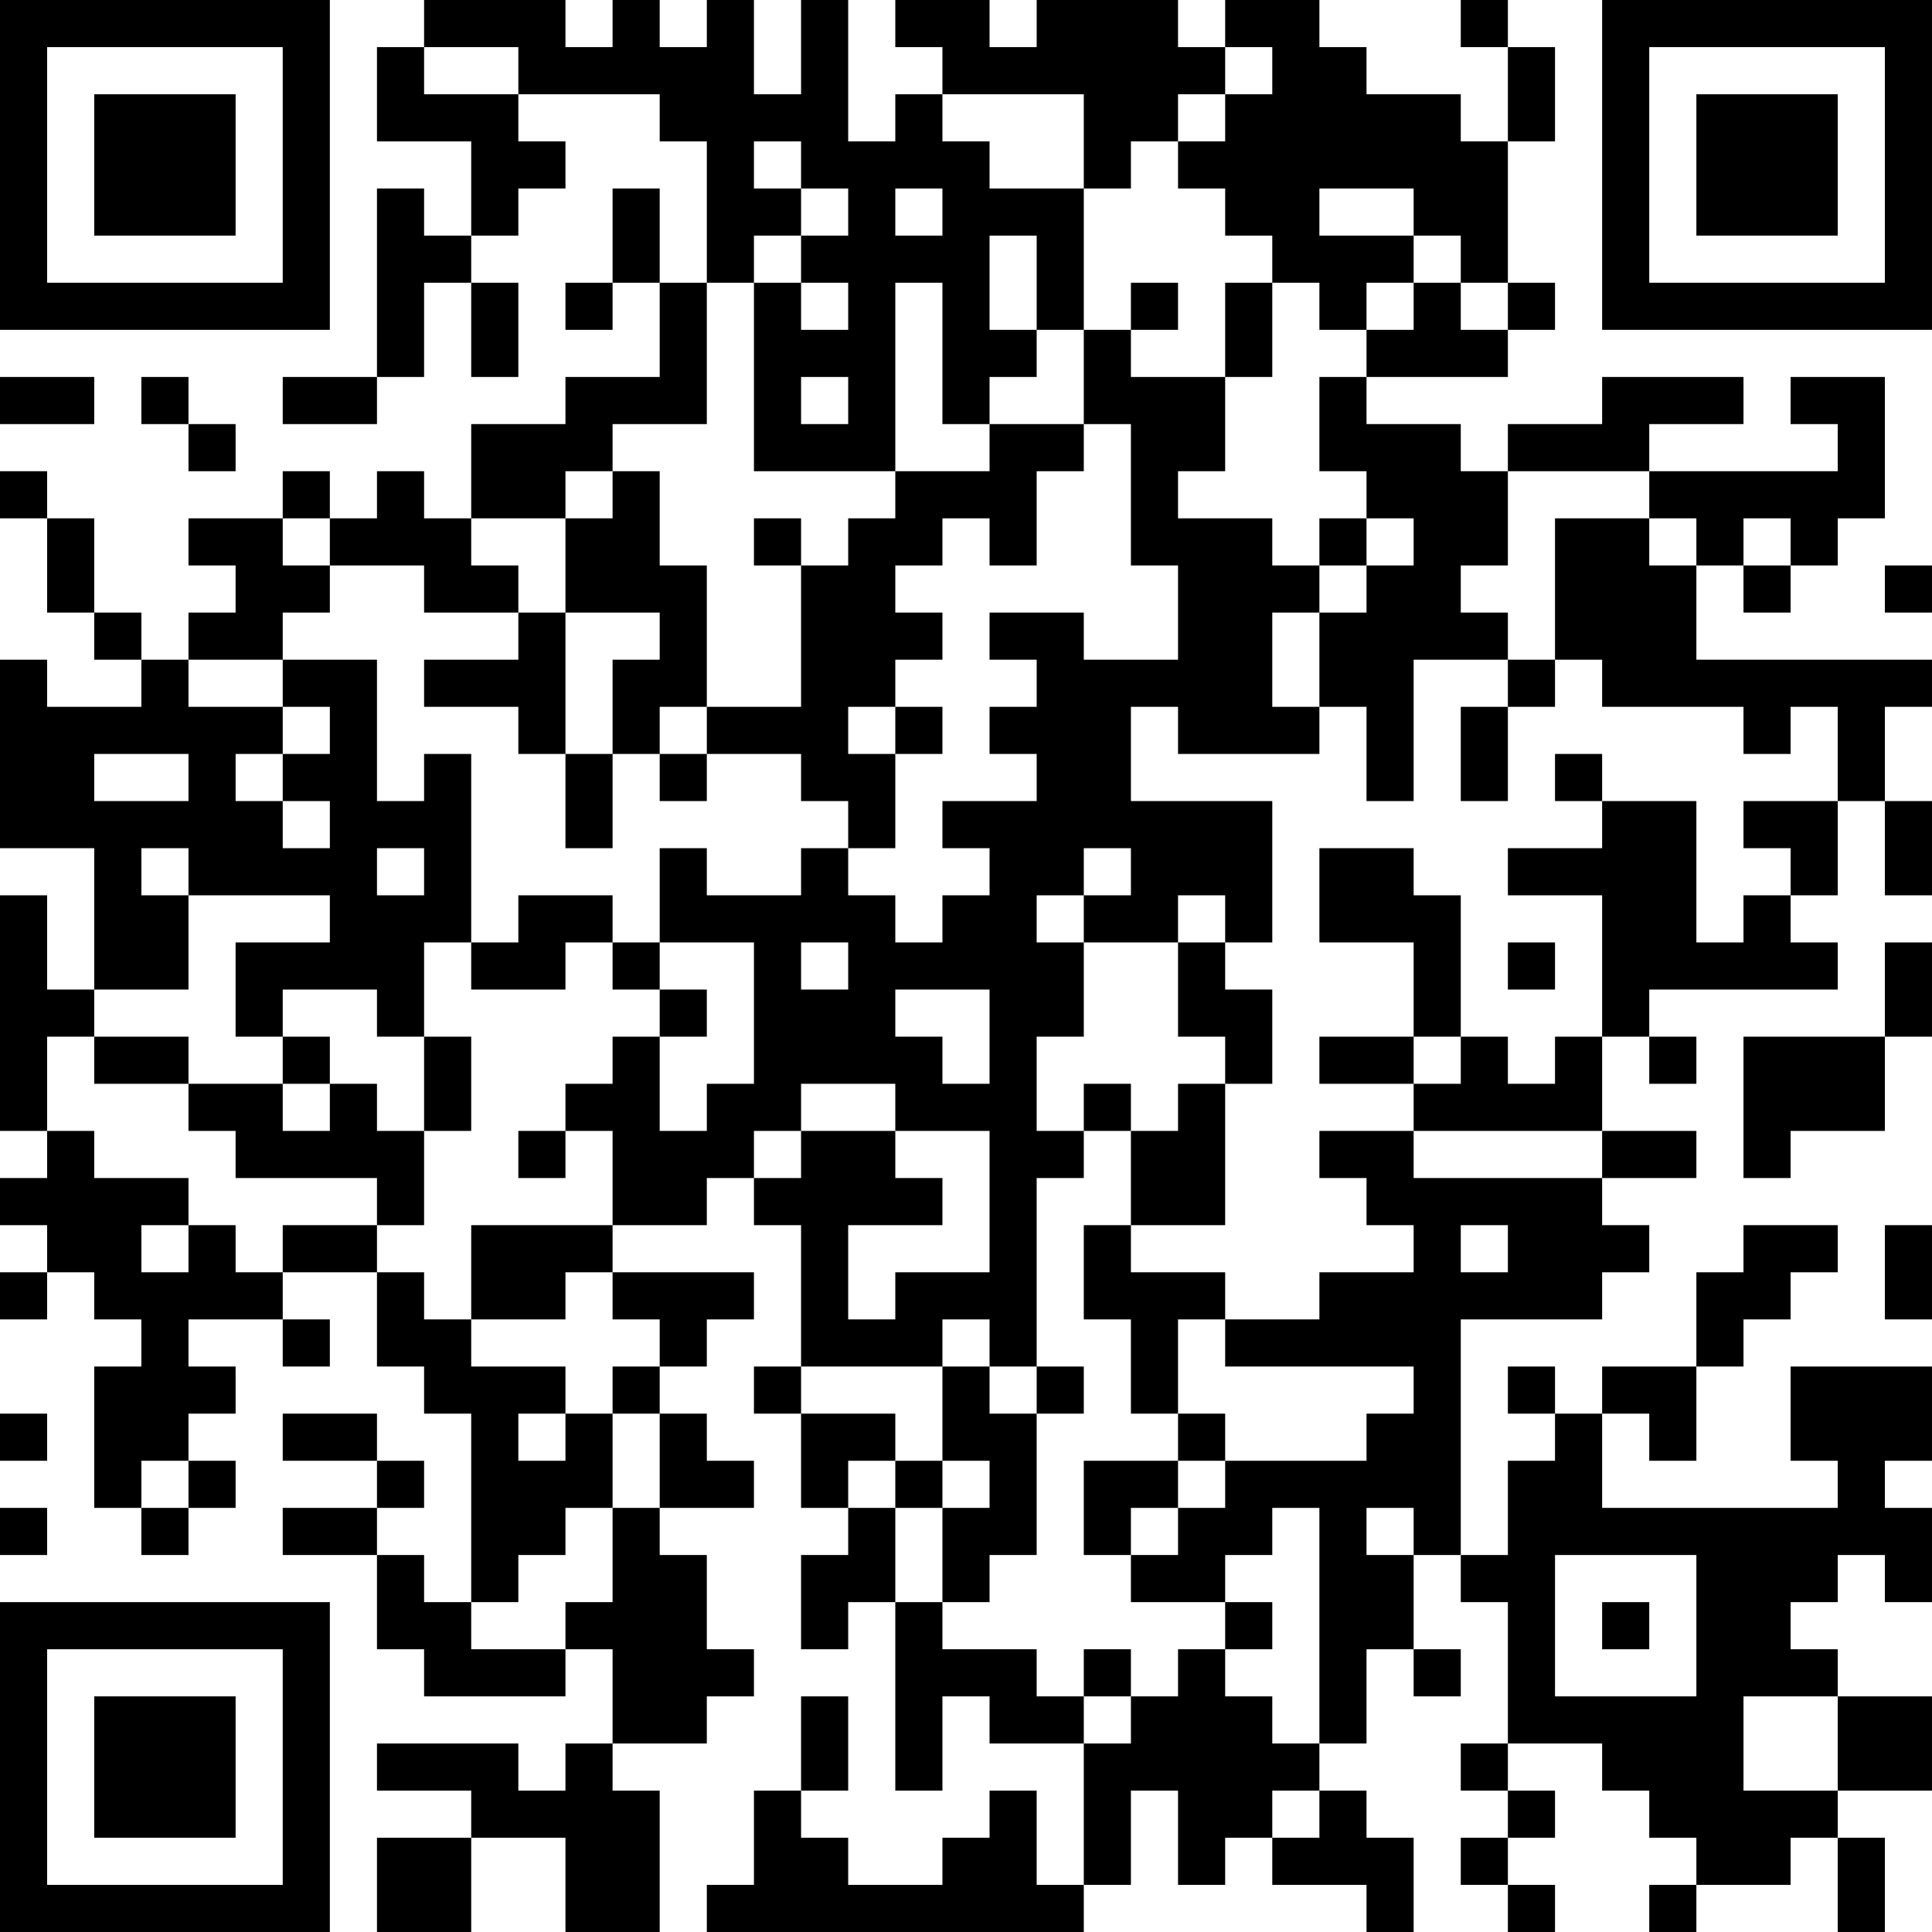 <?xml version="1.0" encoding="UTF-8"?>
<svg xmlns="http://www.w3.org/2000/svg" version="1.1" width="300" height="300" viewBox="0 0 300 300"><rect x="0" y="0" width="300" height="300" fill="#ffffff"/><g transform="scale(7.317)"><g transform="translate(0,0)"><path fill-rule="evenodd" d="M9 0L9 1L8 1L8 3L10 3L10 5L9 5L9 4L8 4L8 8L6 8L6 9L8 9L8 8L9 8L9 6L10 6L10 8L11 8L11 6L10 6L10 5L11 5L11 4L12 4L12 3L11 3L11 2L14 2L14 3L15 3L15 6L14 6L14 4L13 4L13 6L12 6L12 7L13 7L13 6L14 6L14 8L12 8L12 9L10 9L10 11L9 11L9 10L8 10L8 11L7 11L7 10L6 10L6 11L4 11L4 12L5 12L5 13L4 13L4 14L3 14L3 13L2 13L2 11L1 11L1 10L0 10L0 11L1 11L1 13L2 13L2 14L3 14L3 15L1 15L1 14L0 14L0 18L2 18L2 21L1 21L1 19L0 19L0 24L1 24L1 25L0 25L0 26L1 26L1 27L0 27L0 28L1 28L1 27L2 27L2 28L3 28L3 29L2 29L2 32L3 32L3 33L4 33L4 32L5 32L5 31L4 31L4 30L5 30L5 29L4 29L4 28L6 28L6 29L7 29L7 28L6 28L6 27L8 27L8 29L9 29L9 30L10 30L10 34L9 34L9 33L8 33L8 32L9 32L9 31L8 31L8 30L6 30L6 31L8 31L8 32L6 32L6 33L8 33L8 35L9 35L9 36L12 36L12 35L13 35L13 37L12 37L12 38L11 38L11 37L8 37L8 38L10 38L10 39L8 39L8 41L10 41L10 39L12 39L12 41L14 41L14 38L13 38L13 37L15 37L15 36L16 36L16 35L15 35L15 33L14 33L14 32L16 32L16 31L15 31L15 30L14 30L14 29L15 29L15 28L16 28L16 27L13 27L13 26L15 26L15 25L16 25L16 26L17 26L17 29L16 29L16 30L17 30L17 32L18 32L18 33L17 33L17 35L18 35L18 34L19 34L19 38L20 38L20 36L21 36L21 37L23 37L23 40L22 40L22 38L21 38L21 39L20 39L20 40L18 40L18 39L17 39L17 38L18 38L18 36L17 36L17 38L16 38L16 40L15 40L15 41L23 41L23 40L24 40L24 38L25 38L25 40L26 40L26 39L27 39L27 40L29 40L29 41L30 41L30 39L29 39L29 38L28 38L28 37L29 37L29 35L30 35L30 36L31 36L31 35L30 35L30 33L31 33L31 34L32 34L32 37L31 37L31 38L32 38L32 39L31 39L31 40L32 40L32 41L33 41L33 40L32 40L32 39L33 39L33 38L32 38L32 37L34 37L34 38L35 38L35 39L36 39L36 40L35 40L35 41L36 41L36 40L38 40L38 39L39 39L39 41L40 41L40 39L39 39L39 38L41 38L41 36L39 36L39 35L38 35L38 34L39 34L39 33L40 33L40 34L41 34L41 32L40 32L40 31L41 31L41 29L38 29L38 31L39 31L39 32L34 32L34 30L35 30L35 31L36 31L36 29L37 29L37 28L38 28L38 27L39 27L39 26L37 26L37 27L36 27L36 29L34 29L34 30L33 30L33 29L32 29L32 30L33 30L33 31L32 31L32 33L31 33L31 28L34 28L34 27L35 27L35 26L34 26L34 25L36 25L36 24L34 24L34 22L35 22L35 23L36 23L36 22L35 22L35 21L39 21L39 20L38 20L38 19L39 19L39 17L40 17L40 19L41 19L41 17L40 17L40 15L41 15L41 14L36 14L36 12L37 12L37 13L38 13L38 12L39 12L39 11L40 11L40 8L38 8L38 9L39 9L39 10L35 10L35 9L37 9L37 8L34 8L34 9L32 9L32 10L31 10L31 9L29 9L29 8L32 8L32 7L33 7L33 6L32 6L32 3L33 3L33 1L32 1L32 0L31 0L31 1L32 1L32 3L31 3L31 2L29 2L29 1L28 1L28 0L26 0L26 1L25 1L25 0L22 0L22 1L21 1L21 0L19 0L19 1L20 1L20 2L19 2L19 3L18 3L18 0L17 0L17 2L16 2L16 0L15 0L15 1L14 1L14 0L13 0L13 1L12 1L12 0ZM9 1L9 2L11 2L11 1ZM26 1L26 2L25 2L25 3L24 3L24 4L23 4L23 2L20 2L20 3L21 3L21 4L23 4L23 7L22 7L22 5L21 5L21 7L22 7L22 8L21 8L21 9L20 9L20 6L19 6L19 10L16 10L16 6L17 6L17 7L18 7L18 6L17 6L17 5L18 5L18 4L17 4L17 3L16 3L16 4L17 4L17 5L16 5L16 6L15 6L15 9L13 9L13 10L12 10L12 11L10 11L10 12L11 12L11 13L9 13L9 12L7 12L7 11L6 11L6 12L7 12L7 13L6 13L6 14L4 14L4 15L6 15L6 16L5 16L5 17L6 17L6 18L7 18L7 17L6 17L6 16L7 16L7 15L6 15L6 14L8 14L8 17L9 17L9 16L10 16L10 20L9 20L9 22L8 22L8 21L6 21L6 22L5 22L5 20L7 20L7 19L4 19L4 18L3 18L3 19L4 19L4 21L2 21L2 22L1 22L1 24L2 24L2 25L4 25L4 26L3 26L3 27L4 27L4 26L5 26L5 27L6 27L6 26L8 26L8 27L9 27L9 28L10 28L10 29L12 29L12 30L11 30L11 31L12 31L12 30L13 30L13 32L12 32L12 33L11 33L11 34L10 34L10 35L12 35L12 34L13 34L13 32L14 32L14 30L13 30L13 29L14 29L14 28L13 28L13 27L12 27L12 28L10 28L10 26L13 26L13 24L12 24L12 23L13 23L13 22L14 22L14 24L15 24L15 23L16 23L16 20L14 20L14 18L15 18L15 19L17 19L17 18L18 18L18 19L19 19L19 20L20 20L20 19L21 19L21 18L20 18L20 17L22 17L22 16L21 16L21 15L22 15L22 14L21 14L21 13L23 13L23 14L25 14L25 12L24 12L24 9L23 9L23 7L24 7L24 8L26 8L26 10L25 10L25 11L27 11L27 12L28 12L28 13L27 13L27 15L28 15L28 16L25 16L25 15L24 15L24 17L27 17L27 20L26 20L26 19L25 19L25 20L23 20L23 19L24 19L24 18L23 18L23 19L22 19L22 20L23 20L23 22L22 22L22 24L23 24L23 25L22 25L22 29L21 29L21 28L20 28L20 29L17 29L17 30L19 30L19 31L18 31L18 32L19 32L19 34L20 34L20 35L22 35L22 36L23 36L23 37L24 37L24 36L25 36L25 35L26 35L26 36L27 36L27 37L28 37L28 32L27 32L27 33L26 33L26 34L24 34L24 33L25 33L25 32L26 32L26 31L29 31L29 30L30 30L30 29L26 29L26 28L28 28L28 27L30 27L30 26L29 26L29 25L28 25L28 24L30 24L30 25L34 25L34 24L30 24L30 23L31 23L31 22L32 22L32 23L33 23L33 22L34 22L34 19L32 19L32 18L34 18L34 17L36 17L36 20L37 20L37 19L38 19L38 18L37 18L37 17L39 17L39 15L38 15L38 16L37 16L37 15L34 15L34 14L33 14L33 11L35 11L35 12L36 12L36 11L35 11L35 10L32 10L32 12L31 12L31 13L32 13L32 14L30 14L30 17L29 17L29 15L28 15L28 13L29 13L29 12L30 12L30 11L29 11L29 10L28 10L28 8L29 8L29 7L30 7L30 6L31 6L31 7L32 7L32 6L31 6L31 5L30 5L30 4L28 4L28 5L30 5L30 6L29 6L29 7L28 7L28 6L27 6L27 5L26 5L26 4L25 4L25 3L26 3L26 2L27 2L27 1ZM19 4L19 5L20 5L20 4ZM24 6L24 7L25 7L25 6ZM26 6L26 8L27 8L27 6ZM0 8L0 9L2 9L2 8ZM3 8L3 9L4 9L4 10L5 10L5 9L4 9L4 8ZM17 8L17 9L18 9L18 8ZM21 9L21 10L19 10L19 11L18 11L18 12L17 12L17 11L16 11L16 12L17 12L17 15L15 15L15 12L14 12L14 10L13 10L13 11L12 11L12 13L11 13L11 14L9 14L9 15L11 15L11 16L12 16L12 18L13 18L13 16L14 16L14 17L15 17L15 16L17 16L17 17L18 17L18 18L19 18L19 16L20 16L20 15L19 15L19 14L20 14L20 13L19 13L19 12L20 12L20 11L21 11L21 12L22 12L22 10L23 10L23 9ZM28 11L28 12L29 12L29 11ZM37 11L37 12L38 12L38 11ZM40 12L40 13L41 13L41 12ZM12 13L12 16L13 16L13 14L14 14L14 13ZM32 14L32 15L31 15L31 17L32 17L32 15L33 15L33 14ZM14 15L14 16L15 16L15 15ZM18 15L18 16L19 16L19 15ZM2 16L2 17L4 17L4 16ZM33 16L33 17L34 17L34 16ZM8 18L8 19L9 19L9 18ZM28 18L28 20L30 20L30 22L28 22L28 23L30 23L30 22L31 22L31 19L30 19L30 18ZM11 19L11 20L10 20L10 21L12 21L12 20L13 20L13 21L14 21L14 22L15 22L15 21L14 21L14 20L13 20L13 19ZM17 20L17 21L18 21L18 20ZM25 20L25 22L26 22L26 23L25 23L25 24L24 24L24 23L23 23L23 24L24 24L24 26L23 26L23 28L24 28L24 30L25 30L25 31L23 31L23 33L24 33L24 32L25 32L25 31L26 31L26 30L25 30L25 28L26 28L26 27L24 27L24 26L26 26L26 23L27 23L27 21L26 21L26 20ZM32 20L32 21L33 21L33 20ZM40 20L40 22L37 22L37 25L38 25L38 24L40 24L40 22L41 22L41 20ZM19 21L19 22L20 22L20 23L21 23L21 21ZM2 22L2 23L4 23L4 24L5 24L5 25L8 25L8 26L9 26L9 24L10 24L10 22L9 22L9 24L8 24L8 23L7 23L7 22L6 22L6 23L4 23L4 22ZM6 23L6 24L7 24L7 23ZM17 23L17 24L16 24L16 25L17 25L17 24L19 24L19 25L20 25L20 26L18 26L18 28L19 28L19 27L21 27L21 24L19 24L19 23ZM11 24L11 25L12 25L12 24ZM31 26L31 27L32 27L32 26ZM40 26L40 28L41 28L41 26ZM20 29L20 31L19 31L19 32L20 32L20 34L21 34L21 33L22 33L22 30L23 30L23 29L22 29L22 30L21 30L21 29ZM0 30L0 31L1 31L1 30ZM3 31L3 32L4 32L4 31ZM20 31L20 32L21 32L21 31ZM0 32L0 33L1 33L1 32ZM29 32L29 33L30 33L30 32ZM33 33L33 36L36 36L36 33ZM26 34L26 35L27 35L27 34ZM34 34L34 35L35 35L35 34ZM23 35L23 36L24 36L24 35ZM37 36L37 38L39 38L39 36ZM27 38L27 39L28 39L28 38ZM0 0L0 7L7 7L7 0ZM1 1L1 6L6 6L6 1ZM2 2L2 5L5 5L5 2ZM34 0L34 7L41 7L41 0ZM35 1L35 6L40 6L40 1ZM36 2L36 5L39 5L39 2ZM0 34L0 41L7 41L7 34ZM1 35L1 40L6 40L6 35ZM2 36L2 39L5 39L5 36Z" fill="#000000"/></g></g></svg>

